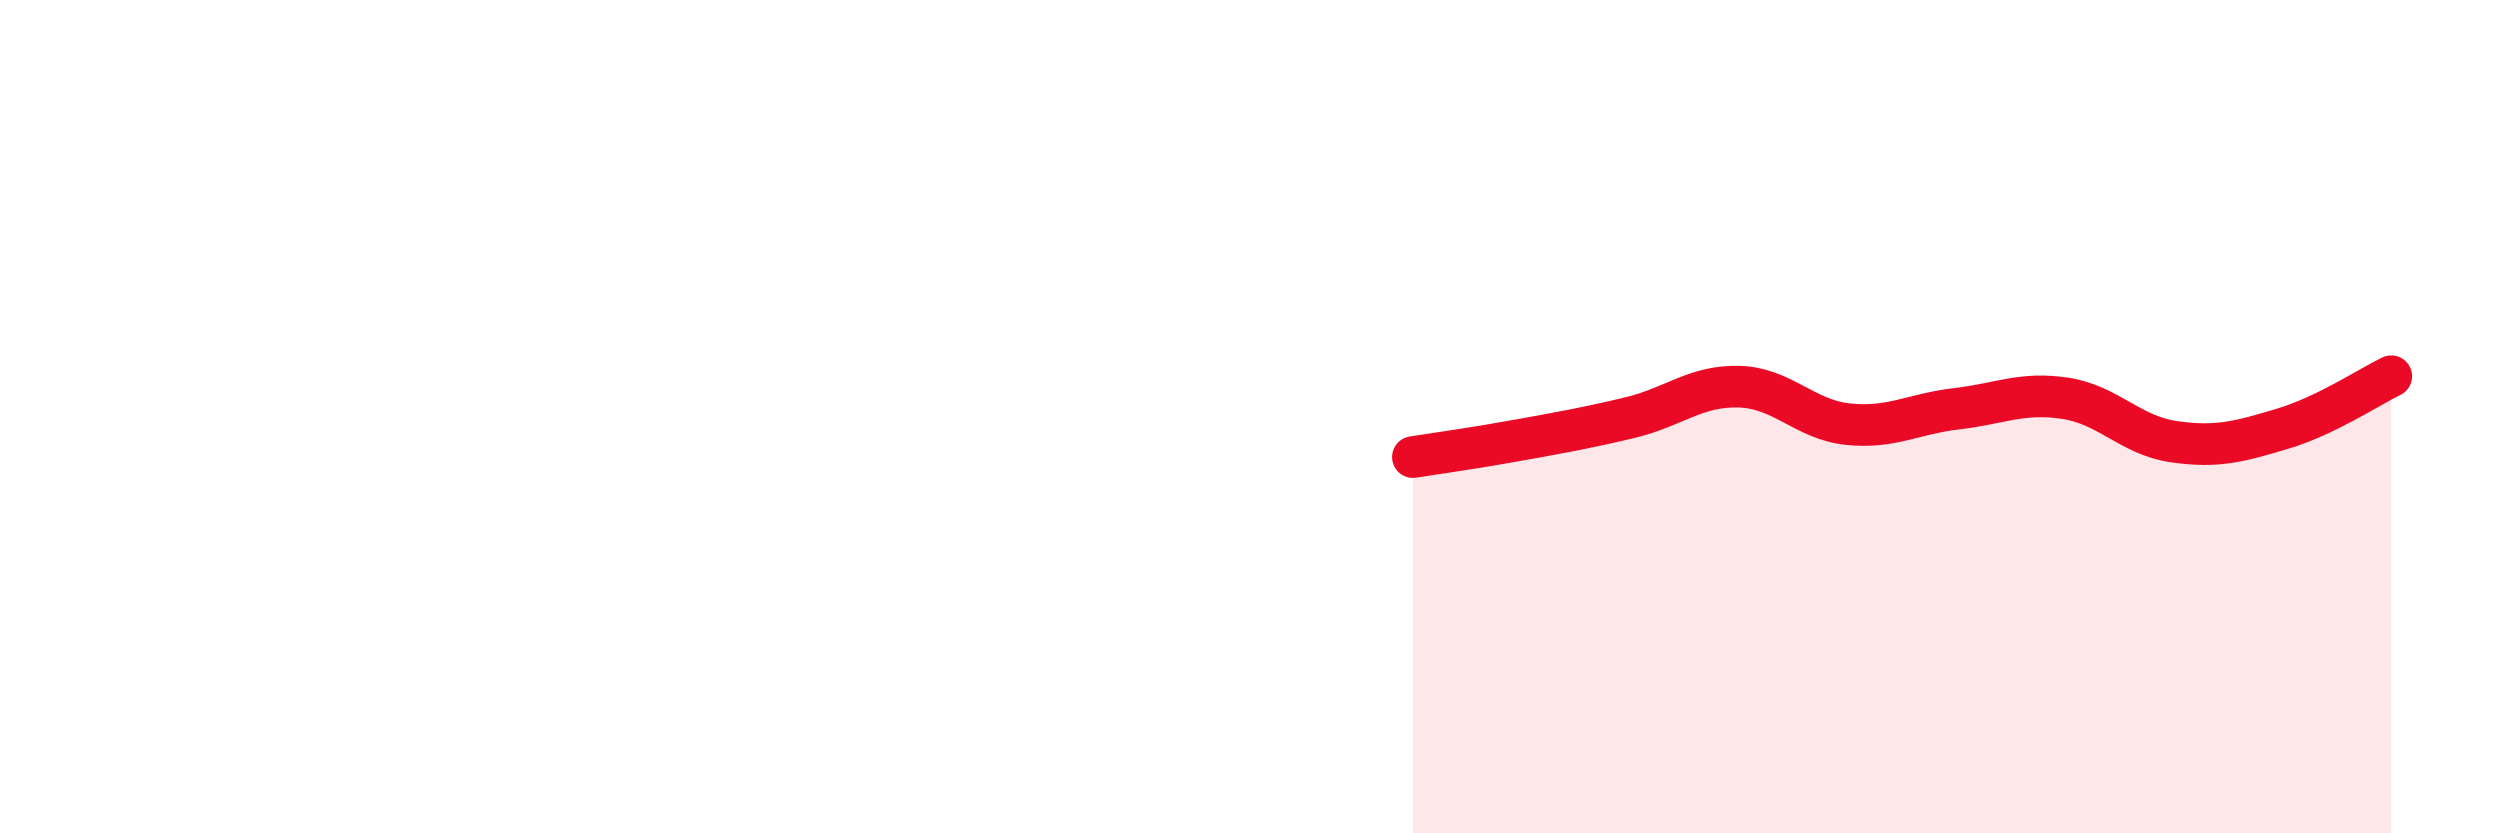 
    <svg width="60" height="20" viewBox="0 0 60 20" xmlns="http://www.w3.org/2000/svg">
      <path
        d="M 33.91,10.97 C 34.43,10.89 35.48,10.74 36.52,10.55 C 37.56,10.36 38.09,10.27 39.13,10.02 C 40.17,9.77 40.7,9.25 41.74,9.28 C 42.78,9.31 43.31,10.07 44.35,10.18 C 45.39,10.29 45.92,9.93 46.96,9.81 C 48,9.69 48.53,9.4 49.57,9.56 C 50.61,9.72 51.13,10.45 52.17,10.6 C 53.21,10.75 53.74,10.6 54.78,10.29 C 55.82,9.98 56.87,9.28 57.39,9.03L57.39 20L33.91 20Z"
        fill="#EB0A25"
        opacity="0.1"
        stroke-linecap="round"
        stroke-linejoin="round"
      />
      <path
        d="M 33.91,10.97 C 34.43,10.89 35.48,10.74 36.52,10.55 C 37.56,10.36 38.09,10.27 39.13,10.02 C 40.17,9.77 40.7,9.25 41.74,9.28 C 42.78,9.31 43.31,10.07 44.35,10.18 C 45.39,10.29 45.92,9.93 46.96,9.81 C 48,9.69 48.53,9.4 49.57,9.56 C 50.61,9.72 51.13,10.45 52.17,10.6 C 53.21,10.75 53.74,10.6 54.78,10.29 C 55.82,9.98 56.87,9.28 57.39,9.03"
        stroke="#EB0A25"
        stroke-width="1"
        fill="none"
        stroke-linecap="round"
        stroke-linejoin="round"
      />
    </svg>
  
